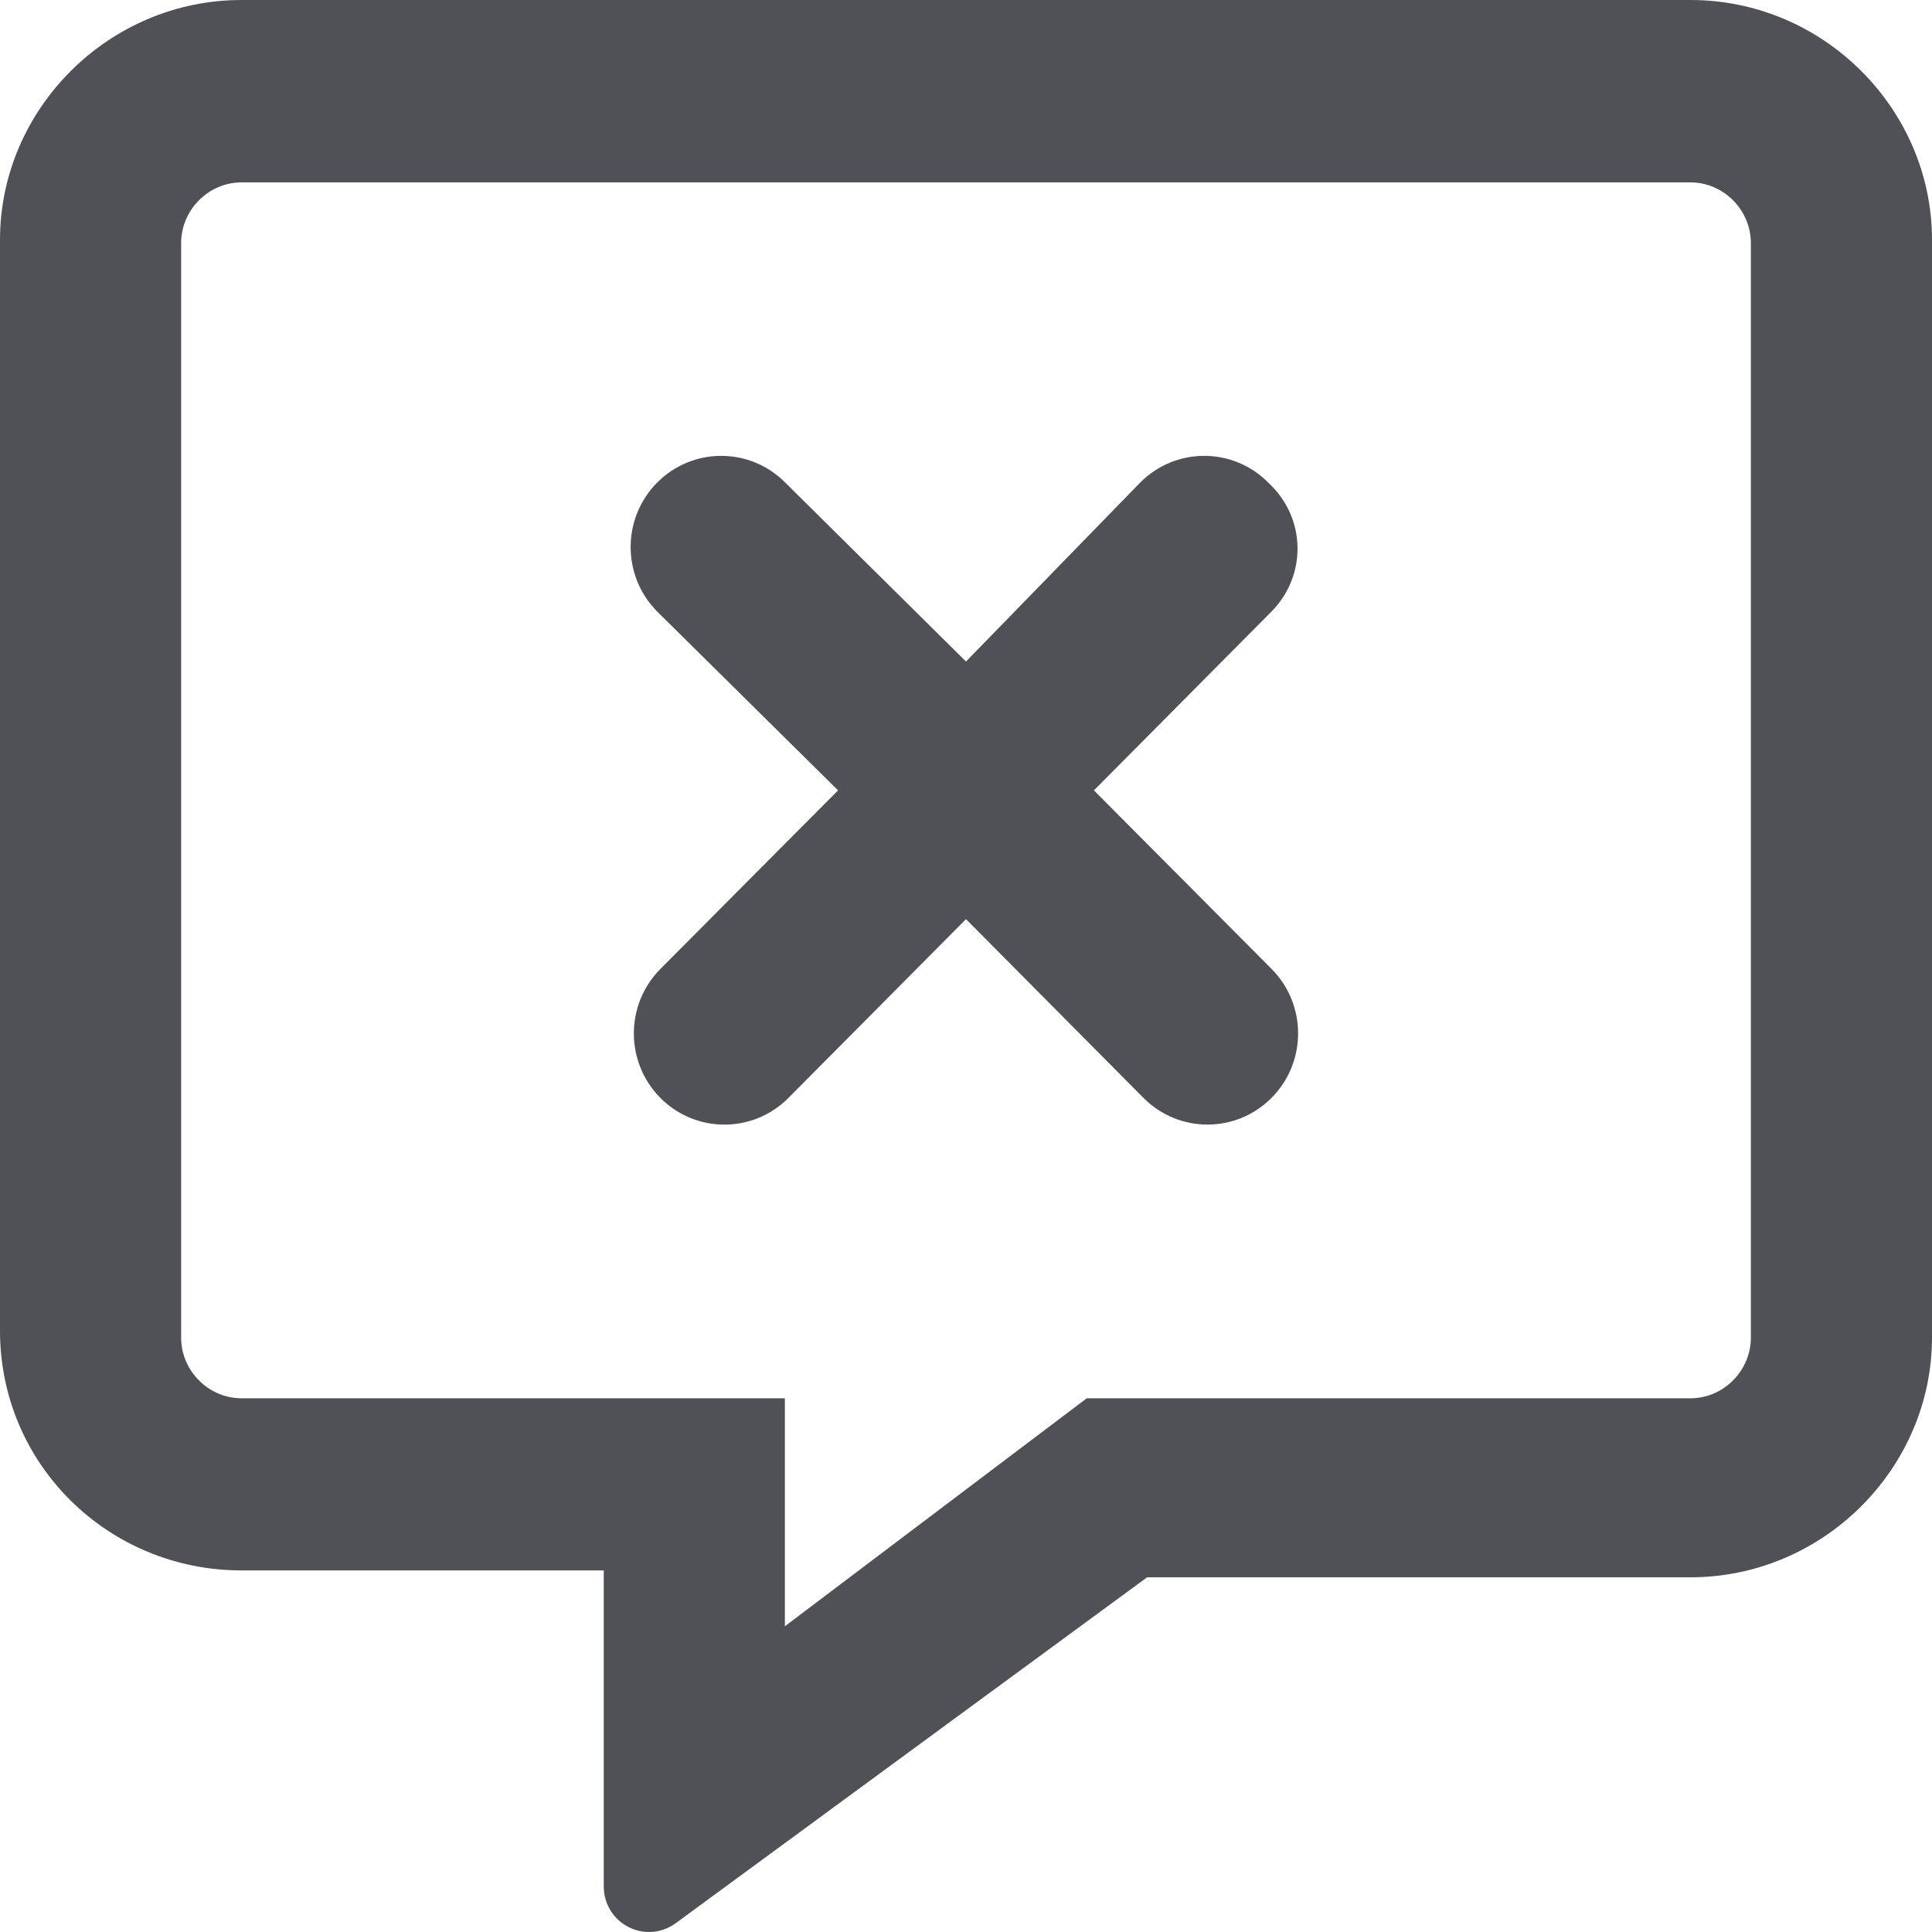 <svg width="32" height="32" viewBox="0 0 32 32" fill="none" xmlns="http://www.w3.org/2000/svg">
<path d="M28 0H4C1.797 0 0 1.809 0 3.971V22.04C0 24.259 1.797 26.011 4 26.011H10V31.241C10 31.86 10.689 32.22 11.195 31.852L19 26.125H28C30.203 26.125 32 24.315 32 22.153V3.971C32 1.809 30.206 0 28 0ZM29 22.153C29 22.704 28.547 23.16 28 23.16H18L13 26.936V23.16H4C3.453 23.16 3 22.704 3 22.153V4.028C3 3.477 3.453 3.021 4 3.021H28C28.547 3.021 29 3.477 29 4.028V22.153ZM21.006 7.993C20.42 7.403 19.471 7.403 18.885 7.993L16 10.957L13.006 7.993C12.42 7.403 11.471 7.403 10.885 7.993C10.299 8.583 10.299 9.538 10.885 10.129L13.881 13.091L10.938 16.049C10.352 16.639 10.352 17.594 10.938 18.185C11.523 18.774 12.472 18.775 13.059 18.185L16 15.224L18.939 18.184C19.525 18.774 20.474 18.774 21.061 18.184C21.647 17.594 21.647 16.638 21.061 16.048L18.119 13.091L21.058 10.131C21.644 9.541 21.644 8.584 21.006 7.993Z" fill="#4F5157"/>
</svg>
